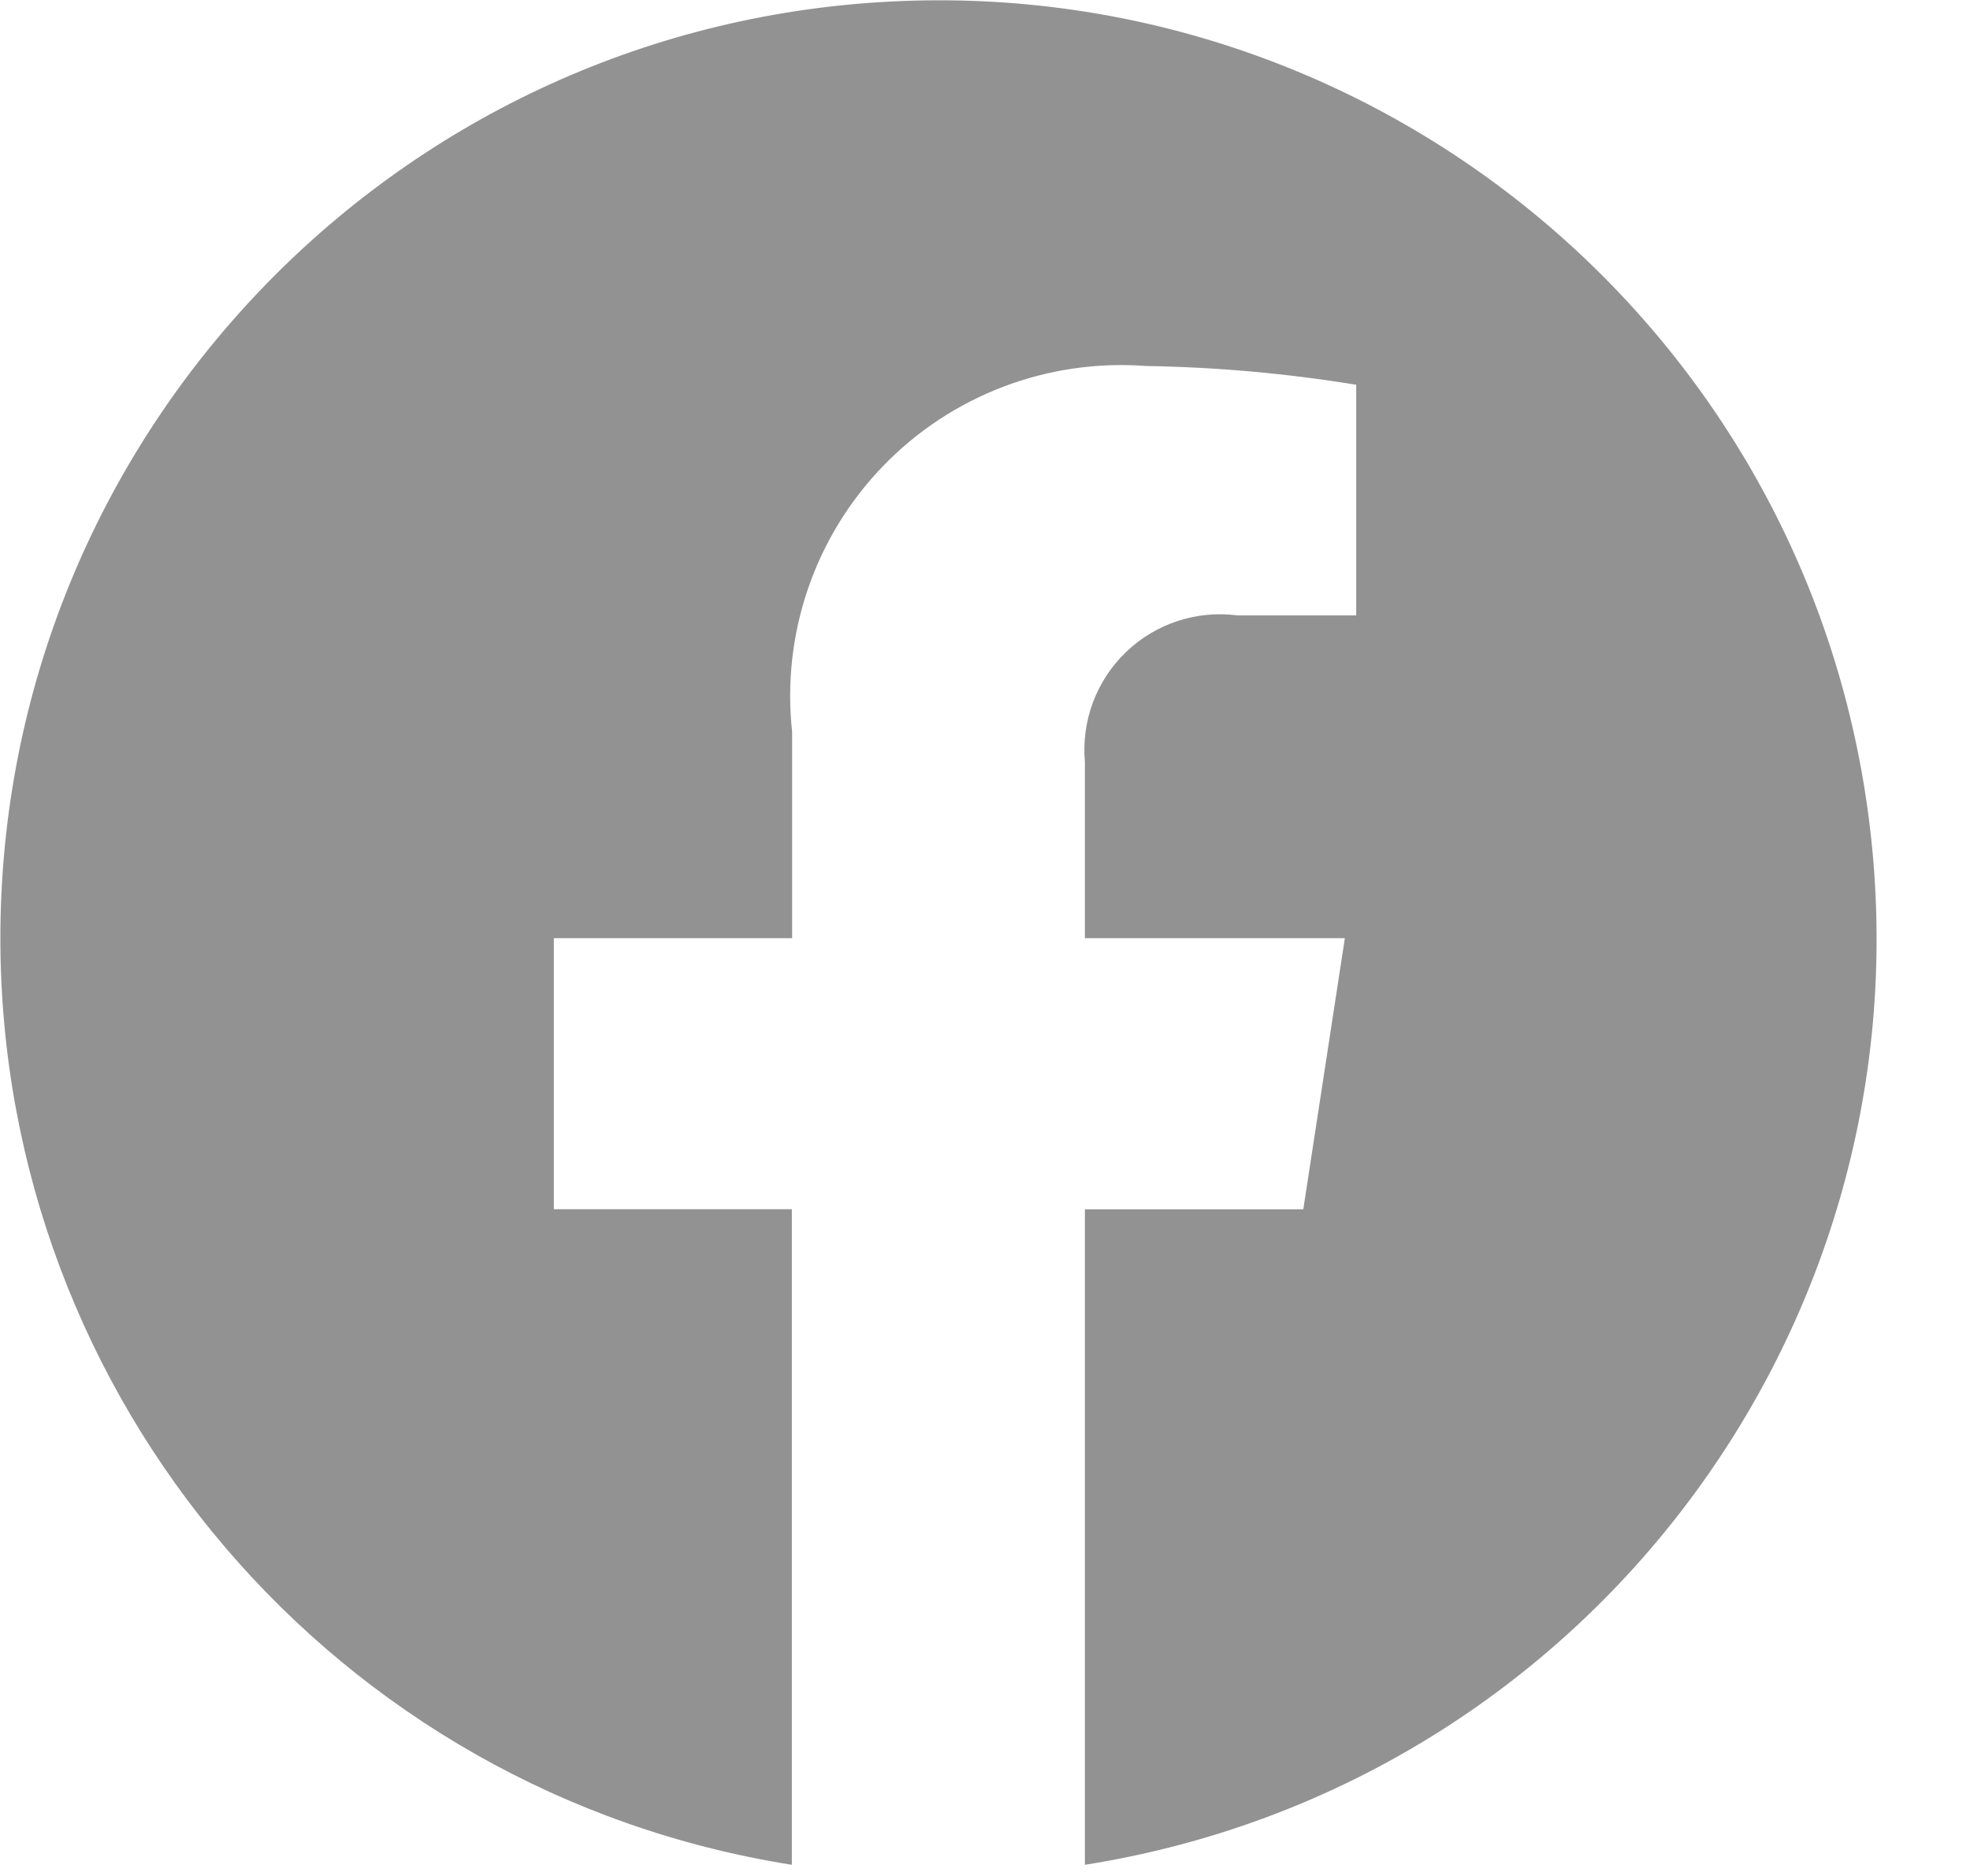 <svg width="21" height="20" viewBox="0 0 21 20" fill="none" xmlns="http://www.w3.org/2000/svg">
<path d="M0.004 10.002C0.005 14.921 3.582 19.11 8.441 19.881V12.892H5.904V10.002H8.444V7.802C8.33 6.759 8.686 5.72 9.416 4.966C10.145 4.213 11.171 3.823 12.217 3.902C12.967 3.914 13.716 3.981 14.457 4.102V6.561H13.193C12.758 6.504 12.32 6.647 12.004 6.951C11.687 7.255 11.526 7.686 11.565 8.124V10.002H14.336L13.893 12.893H11.565V19.881C16.819 19.05 20.504 14.251 19.949 8.961C19.395 3.67 14.795 -0.261 9.483 0.017C4.17 0.294 0.005 4.682 0.004 10.002Z" fill="#929292"/>
</svg>
